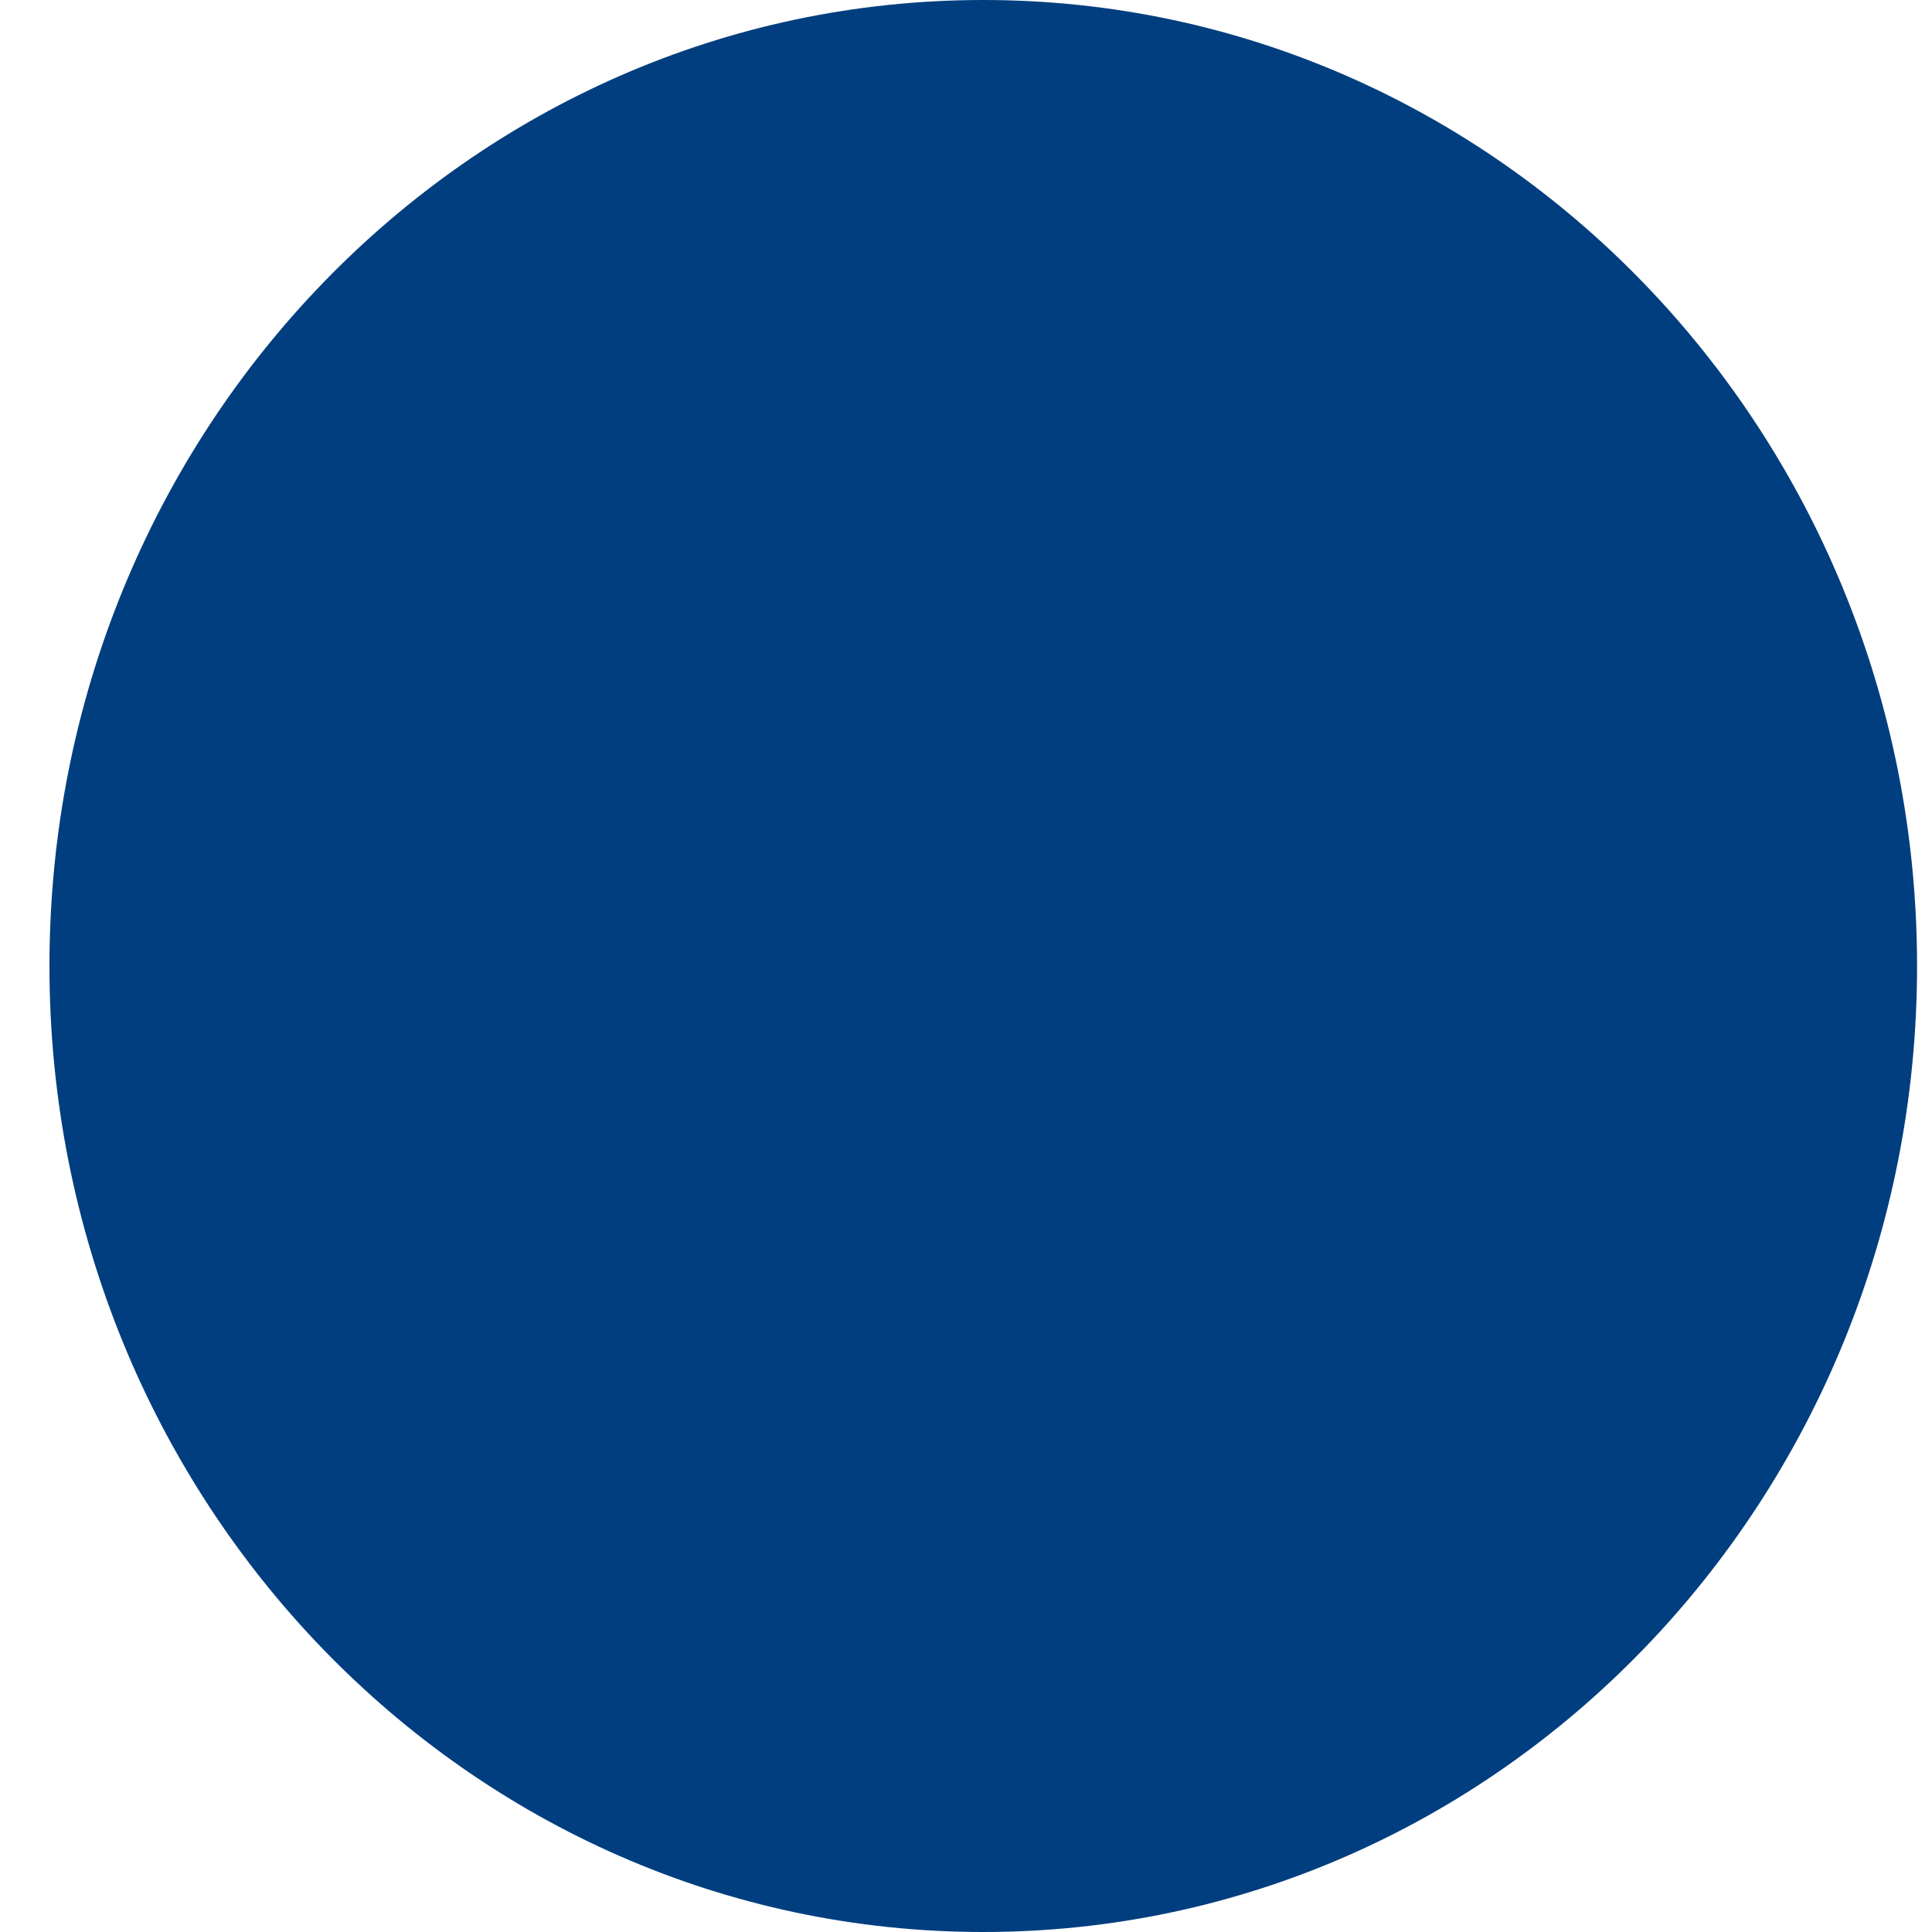 <svg xmlns="http://www.w3.org/2000/svg" width="30" height="30" fill="none"><g clip-path="url(#a)"><path fill="#003E7F" d="M15.268 30c8.008 0 14.5-6.716 14.5-15s-6.492-15-14.5-15C7.259 0 .768 6.716.768 15s6.491 15 14.5 15"/></g><defs><clipPath id="a"><path fill="#fff" d="M.767 0h29v30h-29z"/></clipPath></defs></svg>